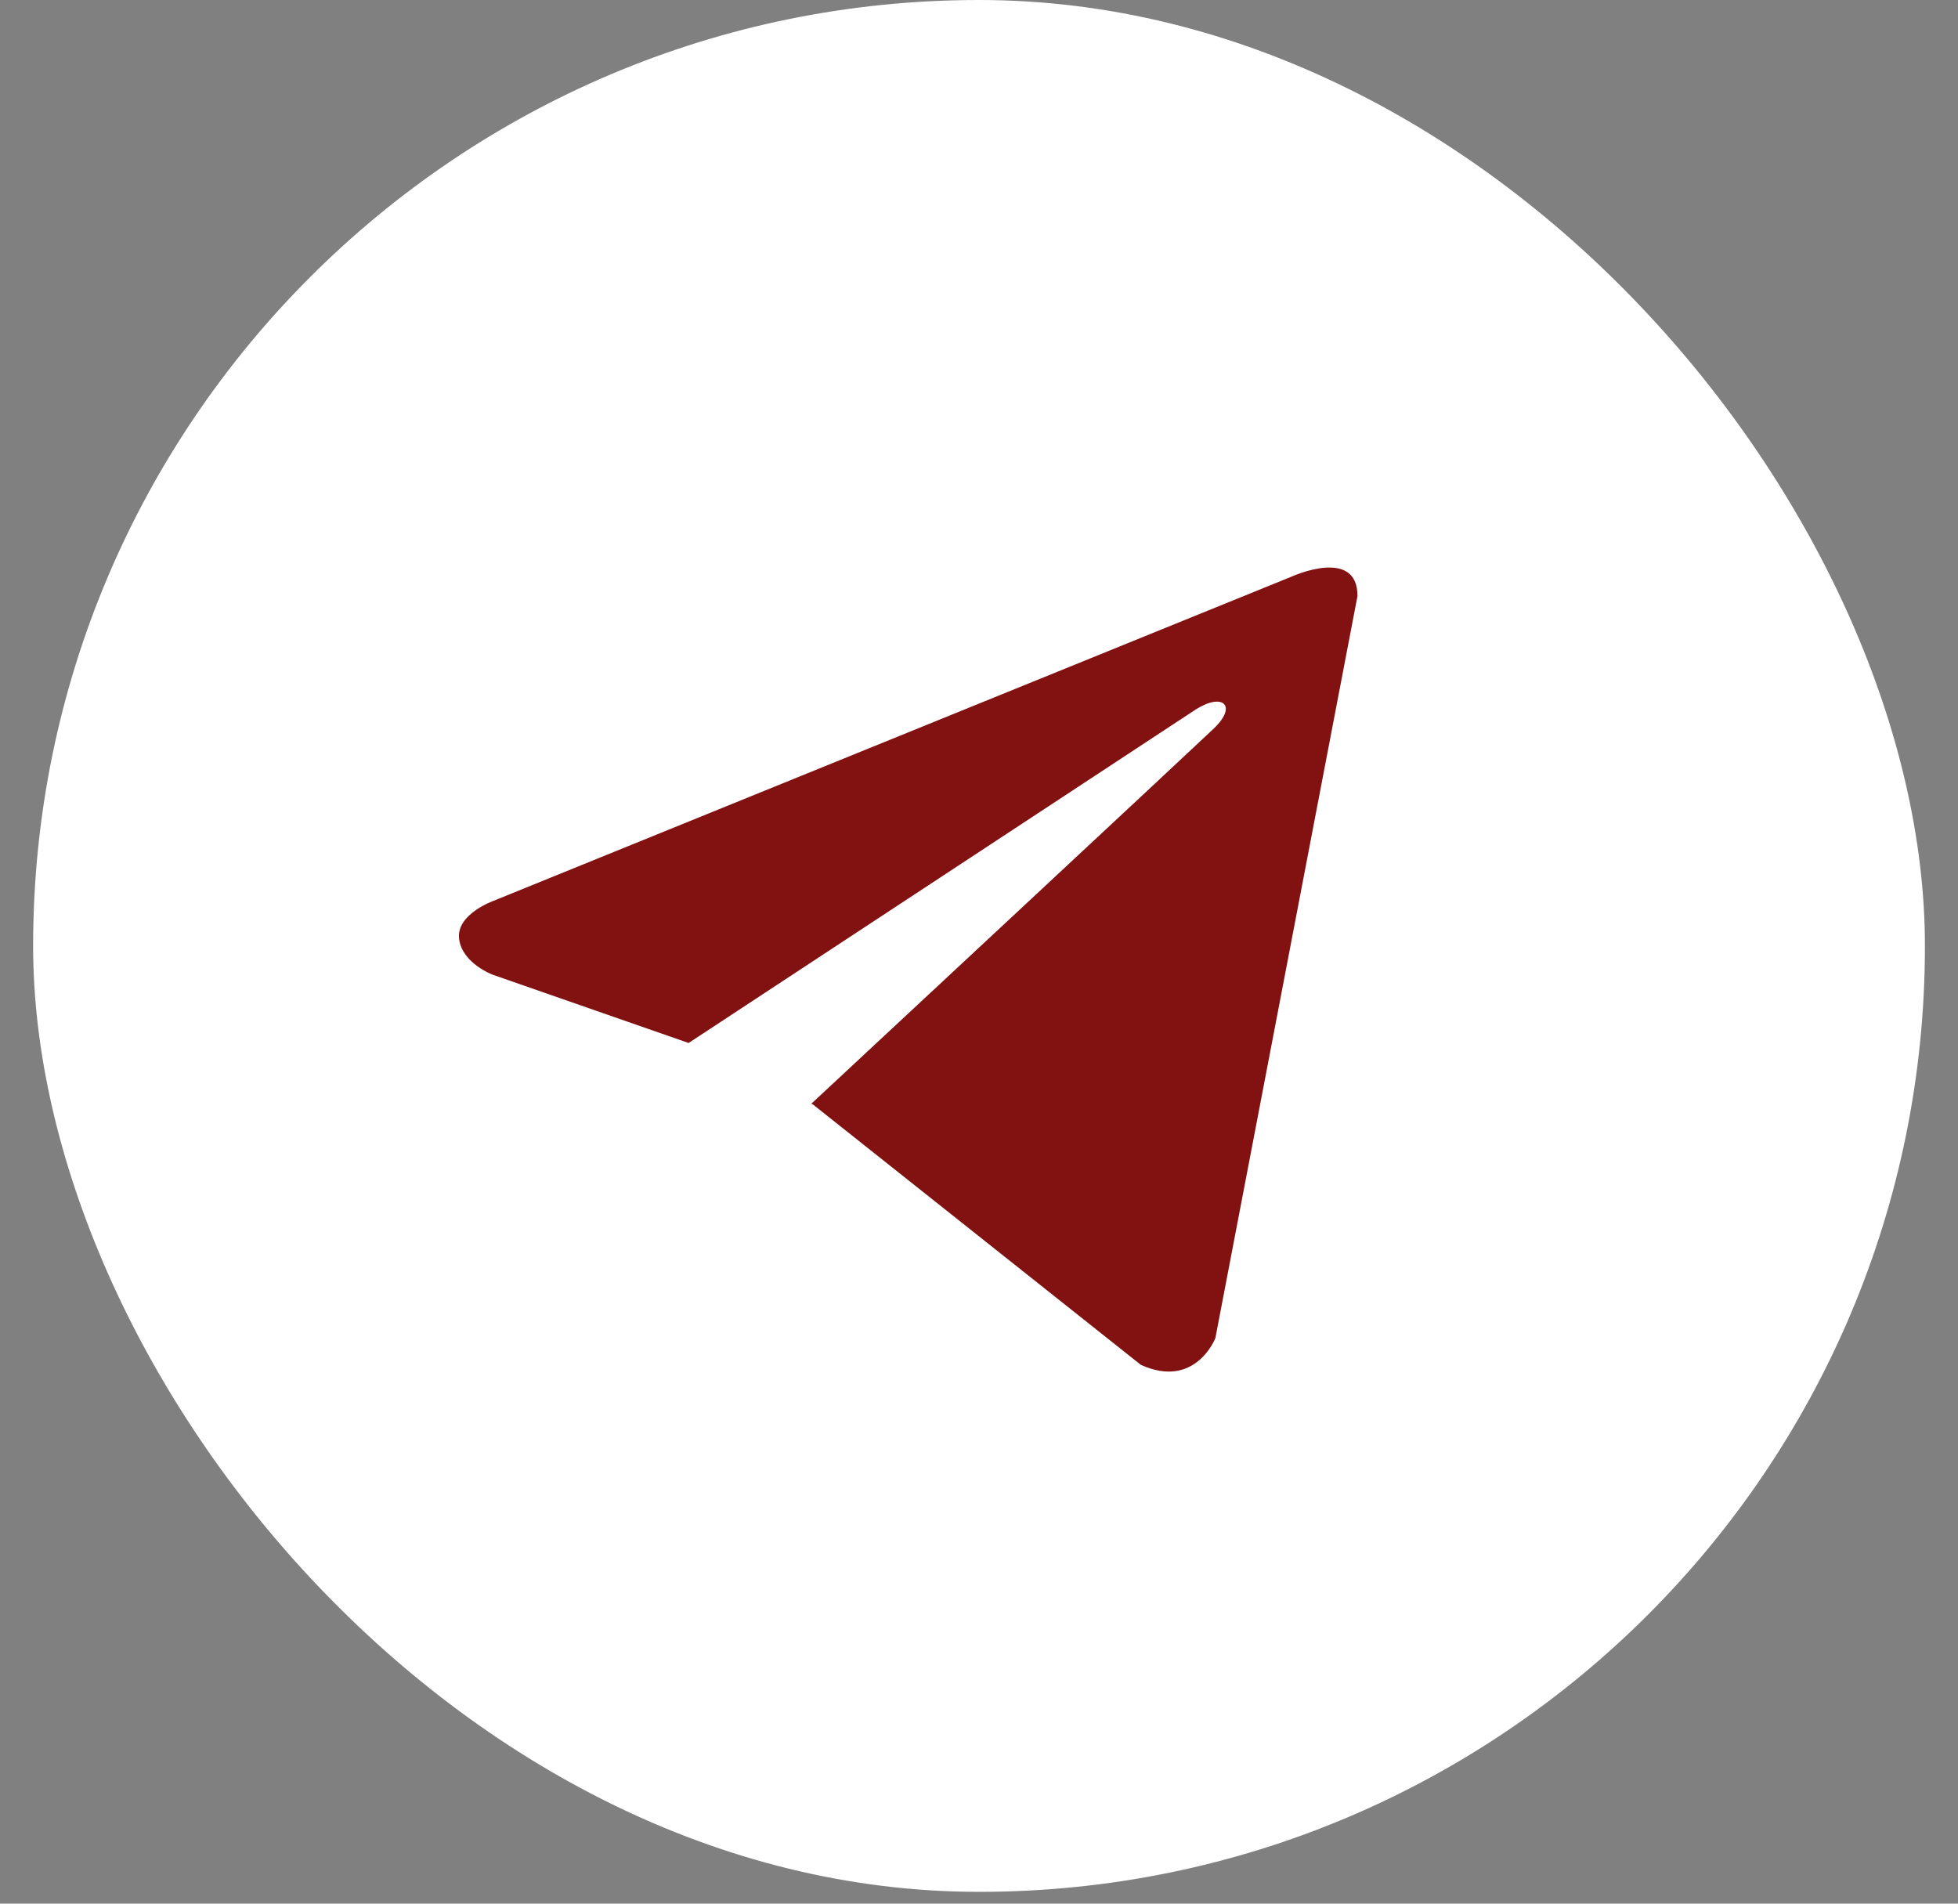<?xml version="1.0" encoding="UTF-8"?> <svg xmlns="http://www.w3.org/2000/svg" width="36" height="35" viewBox="0 0 36 35" fill="none"><rect x="0" y="0" width="36" height="35" fill="#808080" stroke="none"/><rect x="0.609" width="34.783" height="34.783" rx="17.391" fill="white"></rect><path d="M24.959 10.958L22.346 24.602C22.346 24.602 21.98 25.548 20.976 25.094L14.946 20.306L14.918 20.292C15.732 19.535 22.048 13.654 22.324 13.388C22.752 12.975 22.486 12.729 21.99 13.041L12.661 19.176L9.062 17.922C9.062 17.922 8.495 17.713 8.441 17.26C8.385 16.805 9.08 16.56 9.08 16.56L23.753 10.599C23.753 10.599 24.959 10.05 24.959 10.958Z" fill="#821111"></path></svg> 